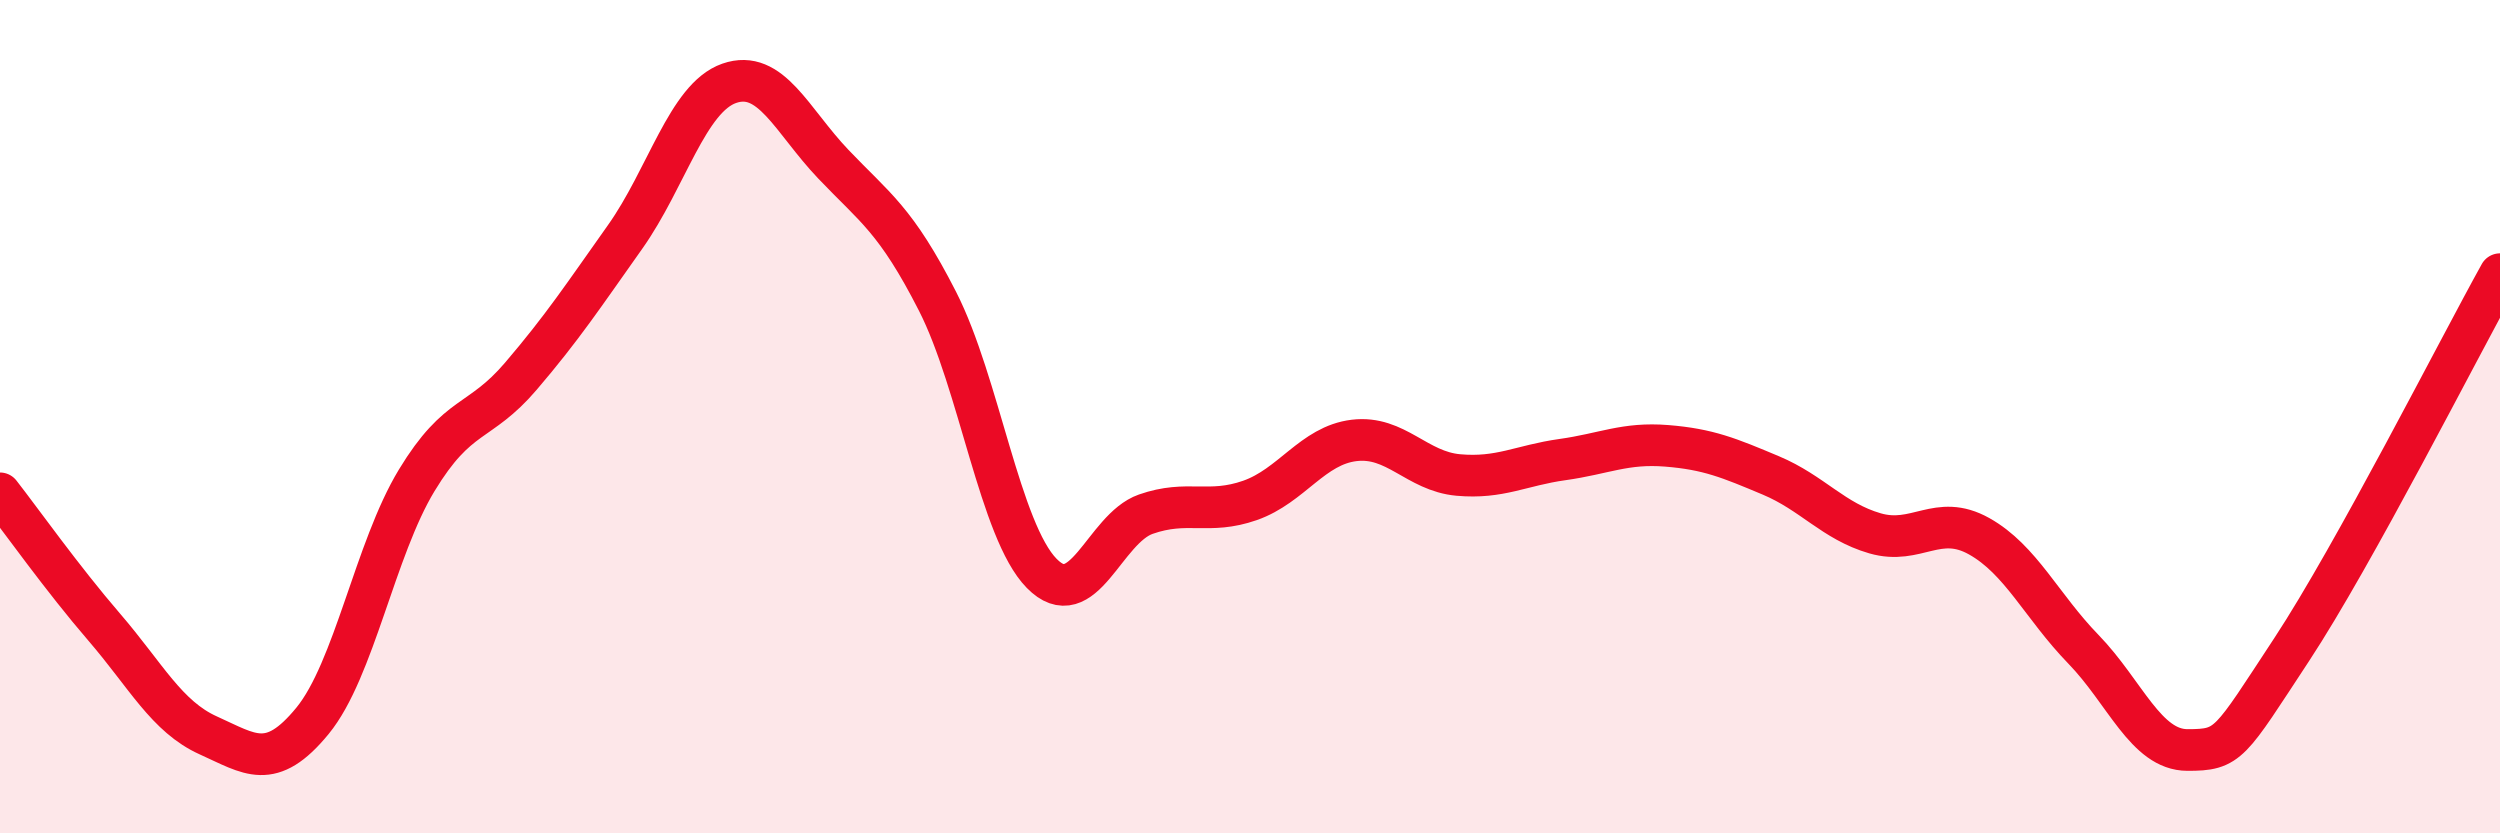 
    <svg width="60" height="20" viewBox="0 0 60 20" xmlns="http://www.w3.org/2000/svg">
      <path
        d="M 0,11.84 C 0.5,12.48 1.5,13.89 2.5,15.05 C 3.5,16.21 4,17.2 5,17.65 C 6,18.1 6.5,18.52 7.5,17.3 C 8.5,16.08 9,13.18 10,11.53 C 11,9.88 11.5,10.2 12.5,9.03 C 13.5,7.86 14,7.1 15,5.69 C 16,4.28 16.5,2.35 17.5,2 C 18.5,1.65 19,2.89 20,3.94 C 21,4.99 21.5,5.27 22.5,7.23 C 23.5,9.19 24,12.74 25,13.76 C 26,14.78 26.5,12.69 27.5,12.34 C 28.5,11.99 29,12.36 30,12.01 C 31,11.66 31.5,10.69 32.5,10.57 C 33.5,10.45 34,11.31 35,11.4 C 36,11.49 36.5,11.17 37.5,11.03 C 38.5,10.89 39,10.62 40,10.7 C 41,10.78 41.5,10.99 42.5,11.41 C 43.5,11.83 44,12.51 45,12.8 C 46,13.09 46.5,12.31 47.5,12.87 C 48.5,13.43 49,14.55 50,15.58 C 51,16.61 51.5,18 52.5,18 C 53.5,18 53.5,17.87 55,15.59 C 56.5,13.31 59,8.38 60,6.58L60 20L0 20Z"
        fill="#EB0A25"
        opacity="0.1"
        stroke-linecap="round"
        stroke-linejoin="round"
      />
      <path
        d="M 0,11.84 C 0.5,12.48 1.5,13.89 2.5,15.05 C 3.5,16.21 4,17.2 5,17.65 C 6,18.1 6.5,18.52 7.5,17.3 C 8.5,16.08 9,13.18 10,11.53 C 11,9.88 11.5,10.2 12.5,9.03 C 13.5,7.86 14,7.1 15,5.69 C 16,4.28 16.5,2.35 17.5,2 C 18.5,1.65 19,2.89 20,3.94 C 21,4.99 21.5,5.27 22.5,7.23 C 23.5,9.19 24,12.74 25,13.76 C 26,14.78 26.5,12.69 27.5,12.34 C 28.5,11.99 29,12.36 30,12.01 C 31,11.66 31.5,10.69 32.5,10.57 C 33.5,10.45 34,11.31 35,11.4 C 36,11.49 36.5,11.17 37.5,11.03 C 38.5,10.89 39,10.62 40,10.7 C 41,10.78 41.5,10.99 42.5,11.41 C 43.5,11.83 44,12.51 45,12.8 C 46,13.09 46.5,12.31 47.5,12.87 C 48.5,13.43 49,14.55 50,15.58 C 51,16.61 51.5,18 52.5,18 C 53.5,18 53.5,17.87 55,15.59 C 56.5,13.31 59,8.38 60,6.58"
        stroke="#EB0A25"
        stroke-width="1"
        fill="none"
        stroke-linecap="round"
        stroke-linejoin="round"
      />
    </svg>
  